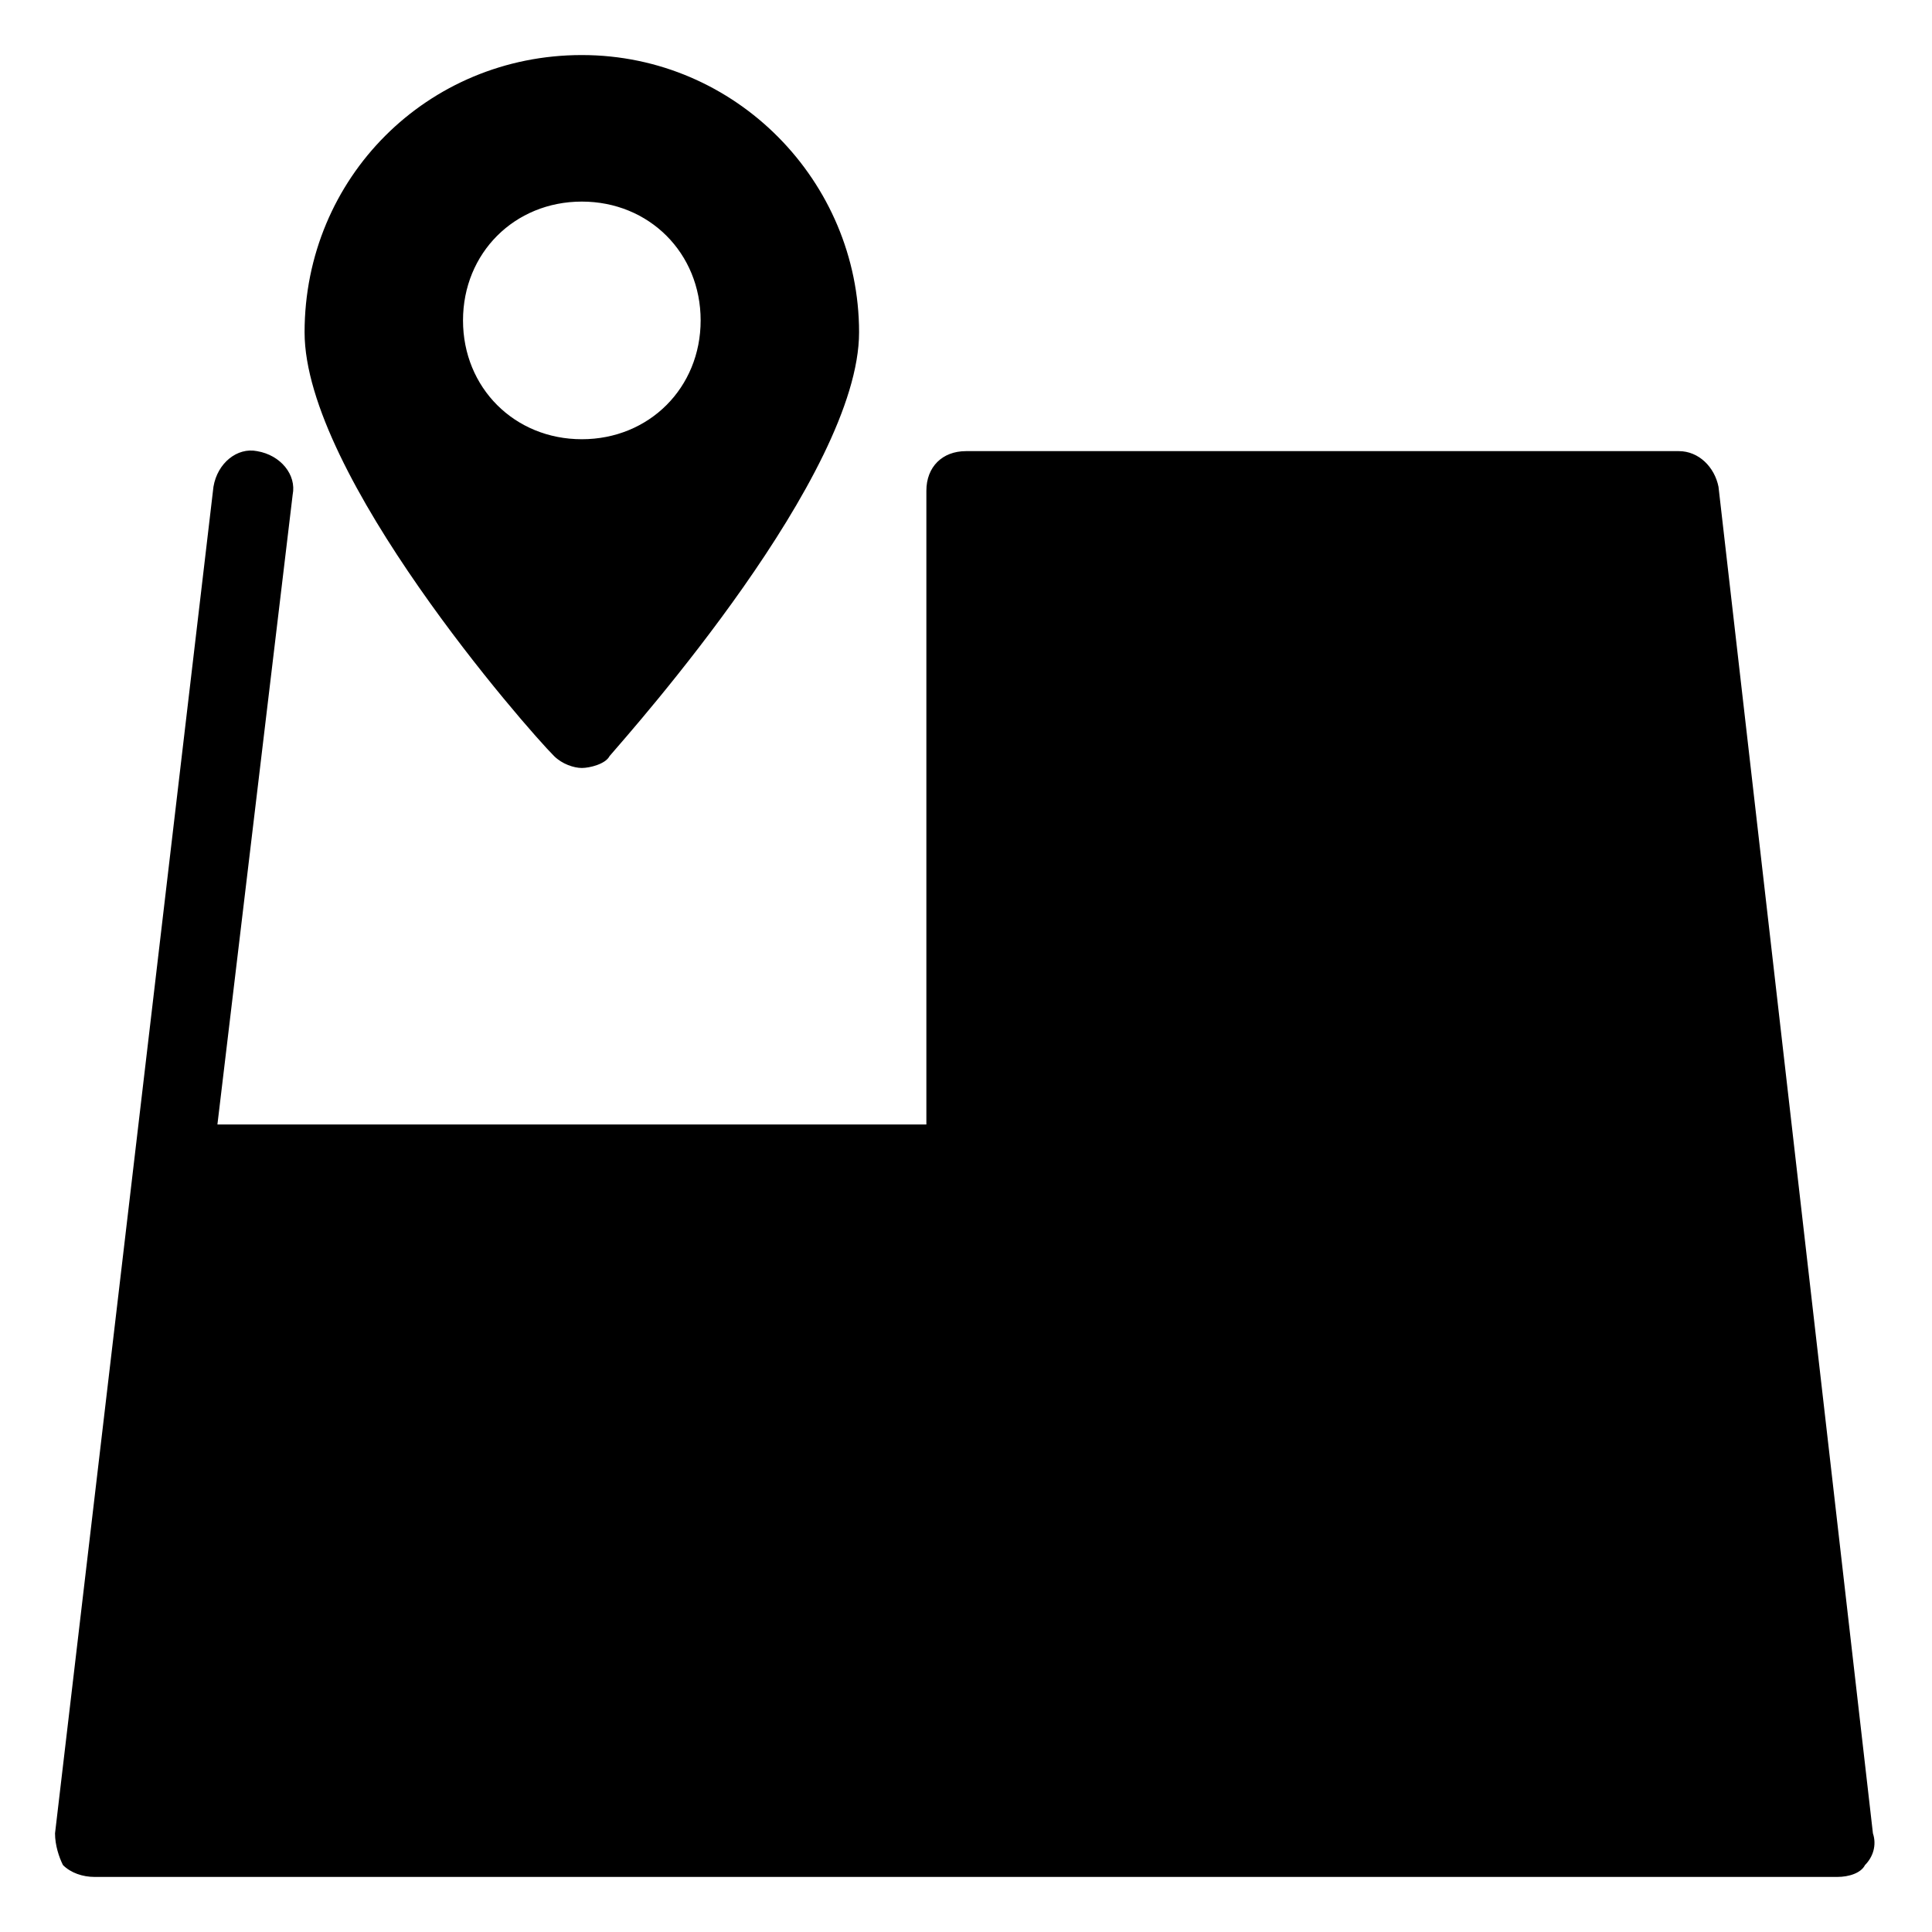 <?xml version="1.0" encoding="UTF-8"?>
<!-- Uploaded to: ICON Repo, www.svgrepo.com, Generator: ICON Repo Mixer Tools -->
<svg fill="#000000" width="800px" height="800px" version="1.1" viewBox="144 144 512 512" xmlns="http://www.w3.org/2000/svg">
 <g>
  <path d="m298.19 158.59c-40.934 0-73.473 32.539-73.473 73.473 0 37.785 58.777 104.96 66.125 112.31 2.098 2.098 5.246 3.148 7.348 3.148 2.098 0 6.297-1.051 7.348-3.148 6.297-7.348 66.125-74.523 66.125-112.31 0-39.887-32.539-73.473-73.473-73.473zm0 101.81c-17.844 0-31.488-13.645-31.488-31.488s13.645-31.488 31.488-31.488 31.488 13.645 31.488 31.488-13.645 31.488-31.488 31.488z"/>
  <path d="m599.42 273c-1.051-5.246-5.246-9.445-10.496-9.445h-188.93c-6.297 0-10.496 4.199-10.496 10.496v167.94h-187.88l19.941-166.89c1.051-5.246-3.148-10.496-9.445-11.547-5.246-1.051-10.496 3.148-11.547 9.445l-41.984 356.86c0 3.148 1.051 6.297 2.098 8.398 2.102 2.102 5.25 3.148 8.398 3.148h461.82c3.148 0 6.297-1.051 7.348-3.148 2.098-2.098 3.148-5.246 2.098-8.398z"/>
 </g>
</svg>